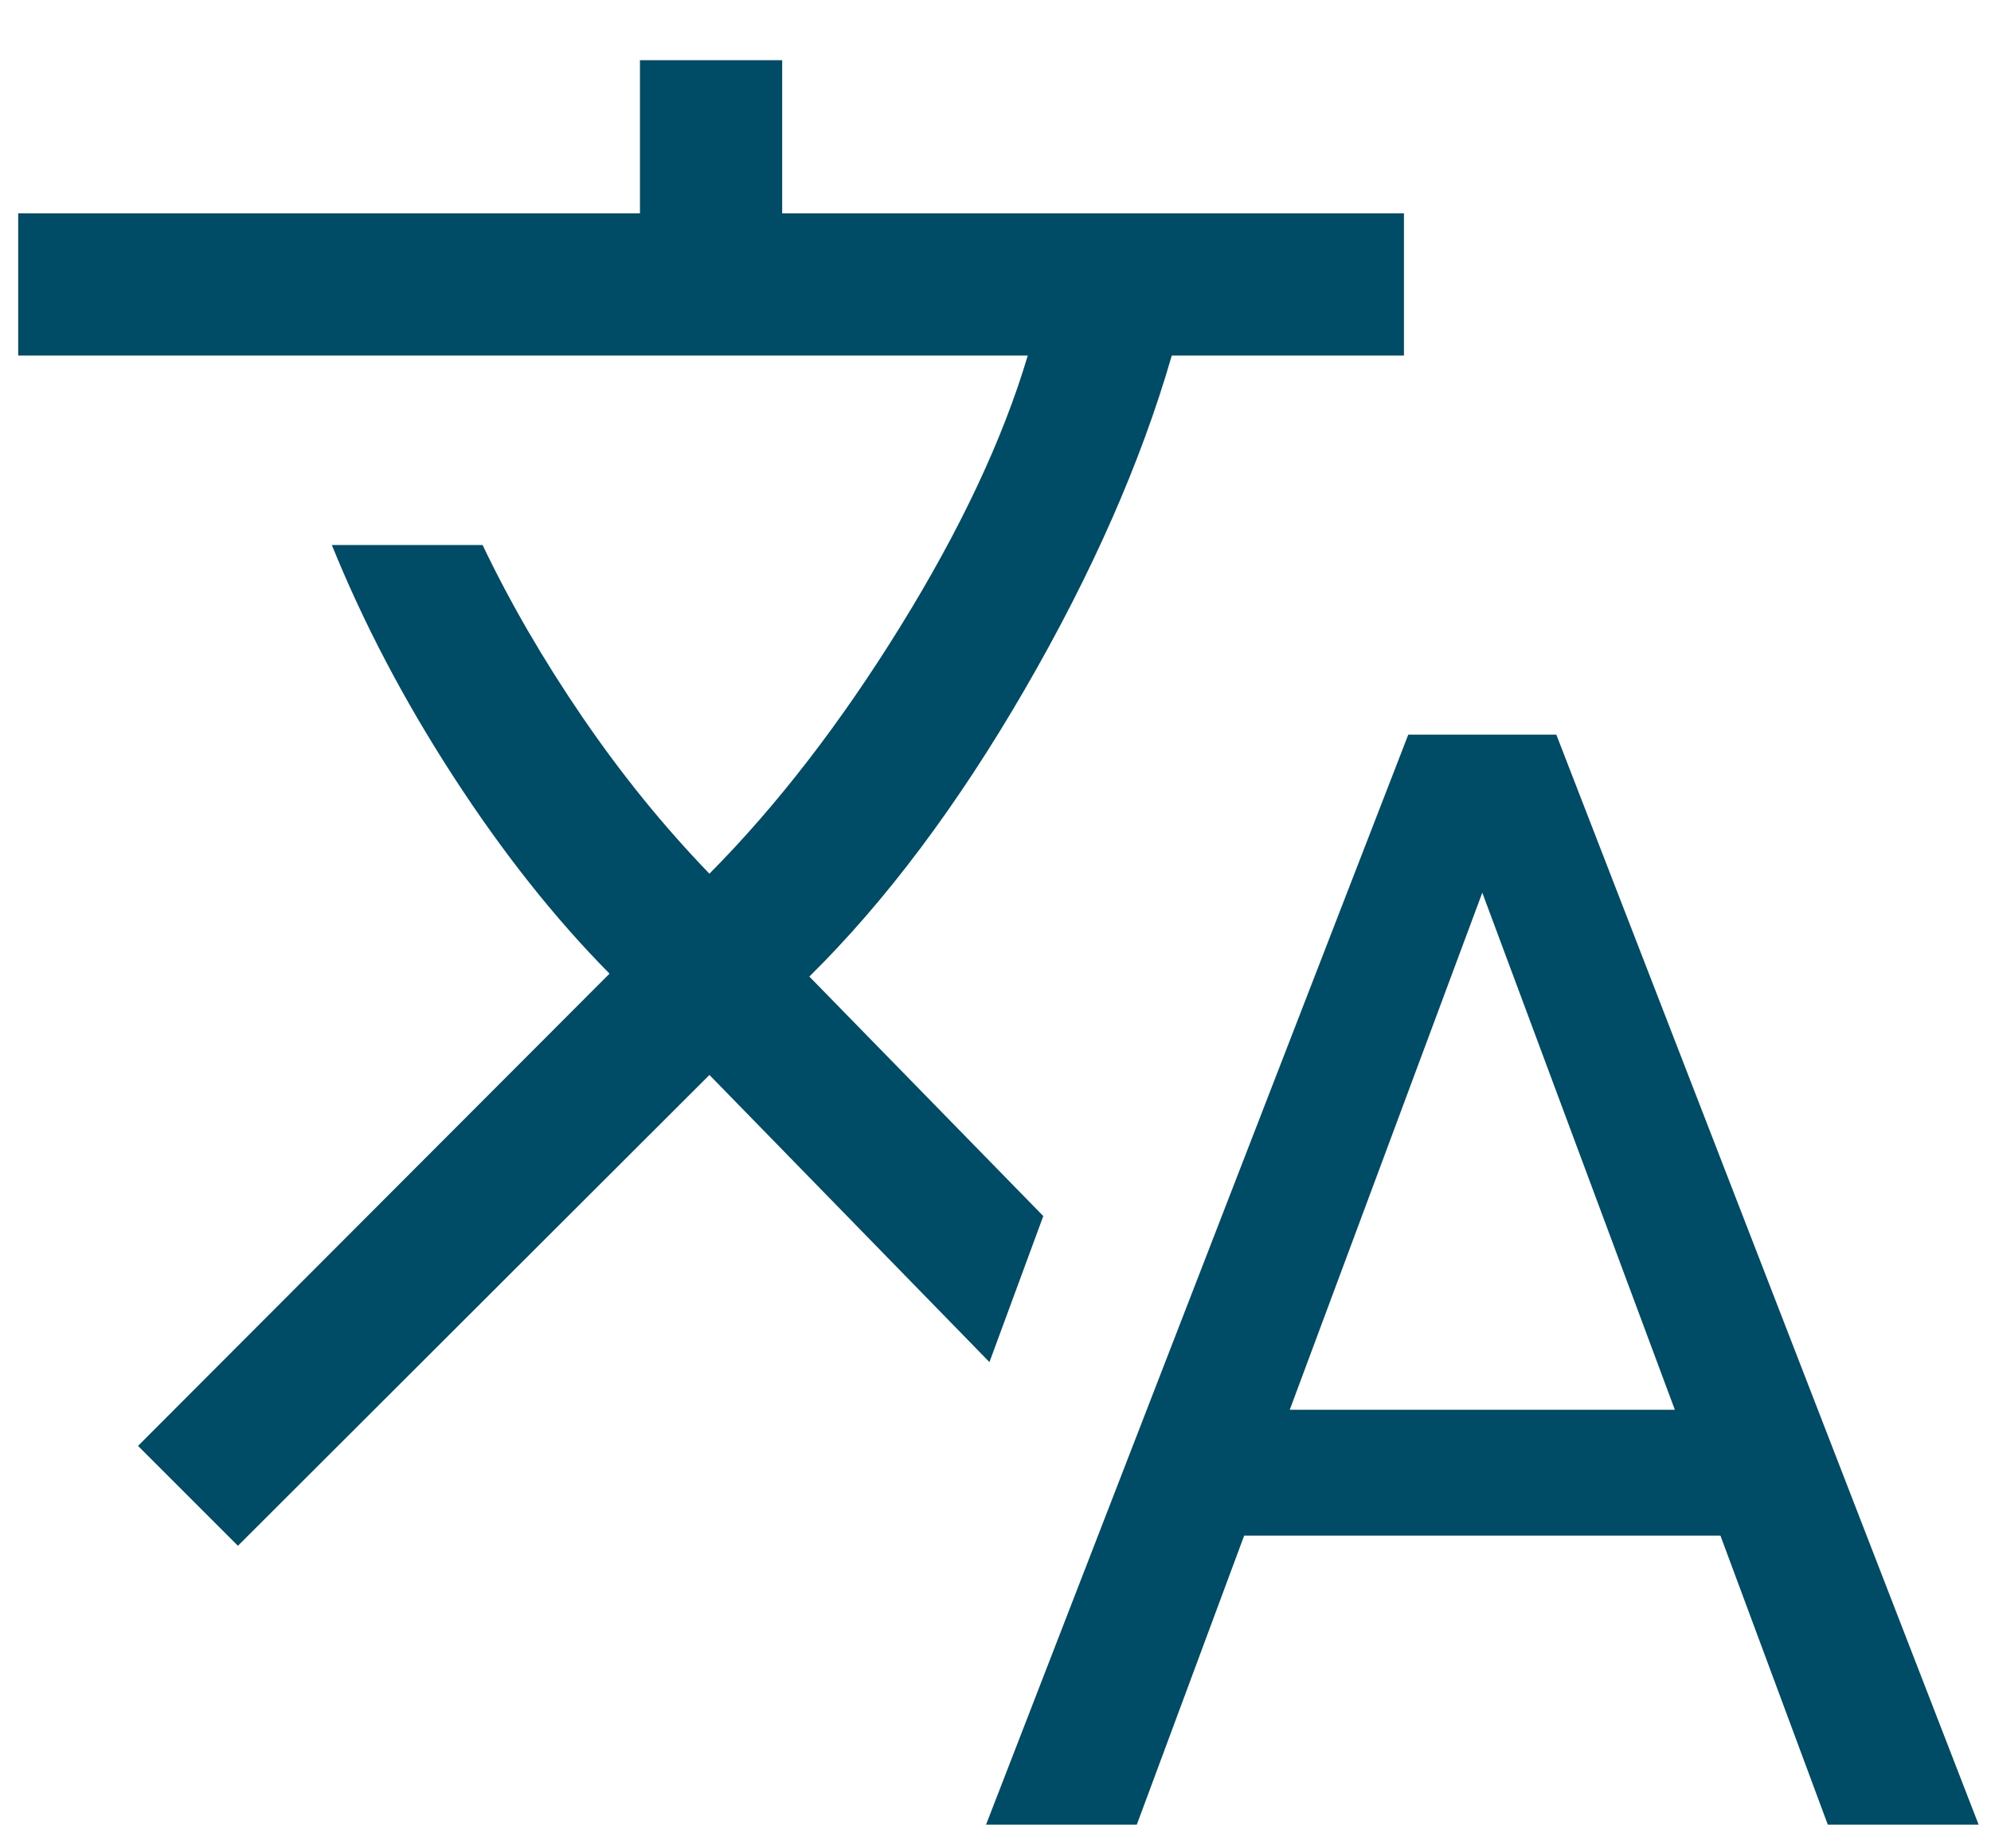 <svg width="28" height="26" viewBox="0 0 28 26" fill="none" xmlns="http://www.w3.org/2000/svg">
<path d="M13.867 25.667L19.805 10.334H21.887L27.826 25.667H25.705L24.195 21.601H17.497L15.987 25.667H13.867ZM3.346 21.744L1.941 20.339L8.572 13.696C7.803 12.918 7.071 11.995 6.378 10.926C5.685 9.858 5.114 8.771 4.667 7.667H6.787C7.172 8.474 7.64 9.281 8.191 10.088C8.742 10.895 9.338 11.629 9.977 12.29C10.924 11.335 11.82 10.175 12.664 8.81C13.508 7.445 14.105 6.175 14.454 5.001H0.256V3.001H9V0.847H11V3.001H19.744V5.001H16.479C16.047 6.498 15.358 8.063 14.412 9.697C13.466 11.33 12.456 12.677 11.382 13.737L14.672 17.106L13.915 19.16L9.977 15.121L3.346 21.744ZM18.138 19.831H23.554L20.846 12.557L18.138 19.831Z" fill="#004C66"/>
</svg>
